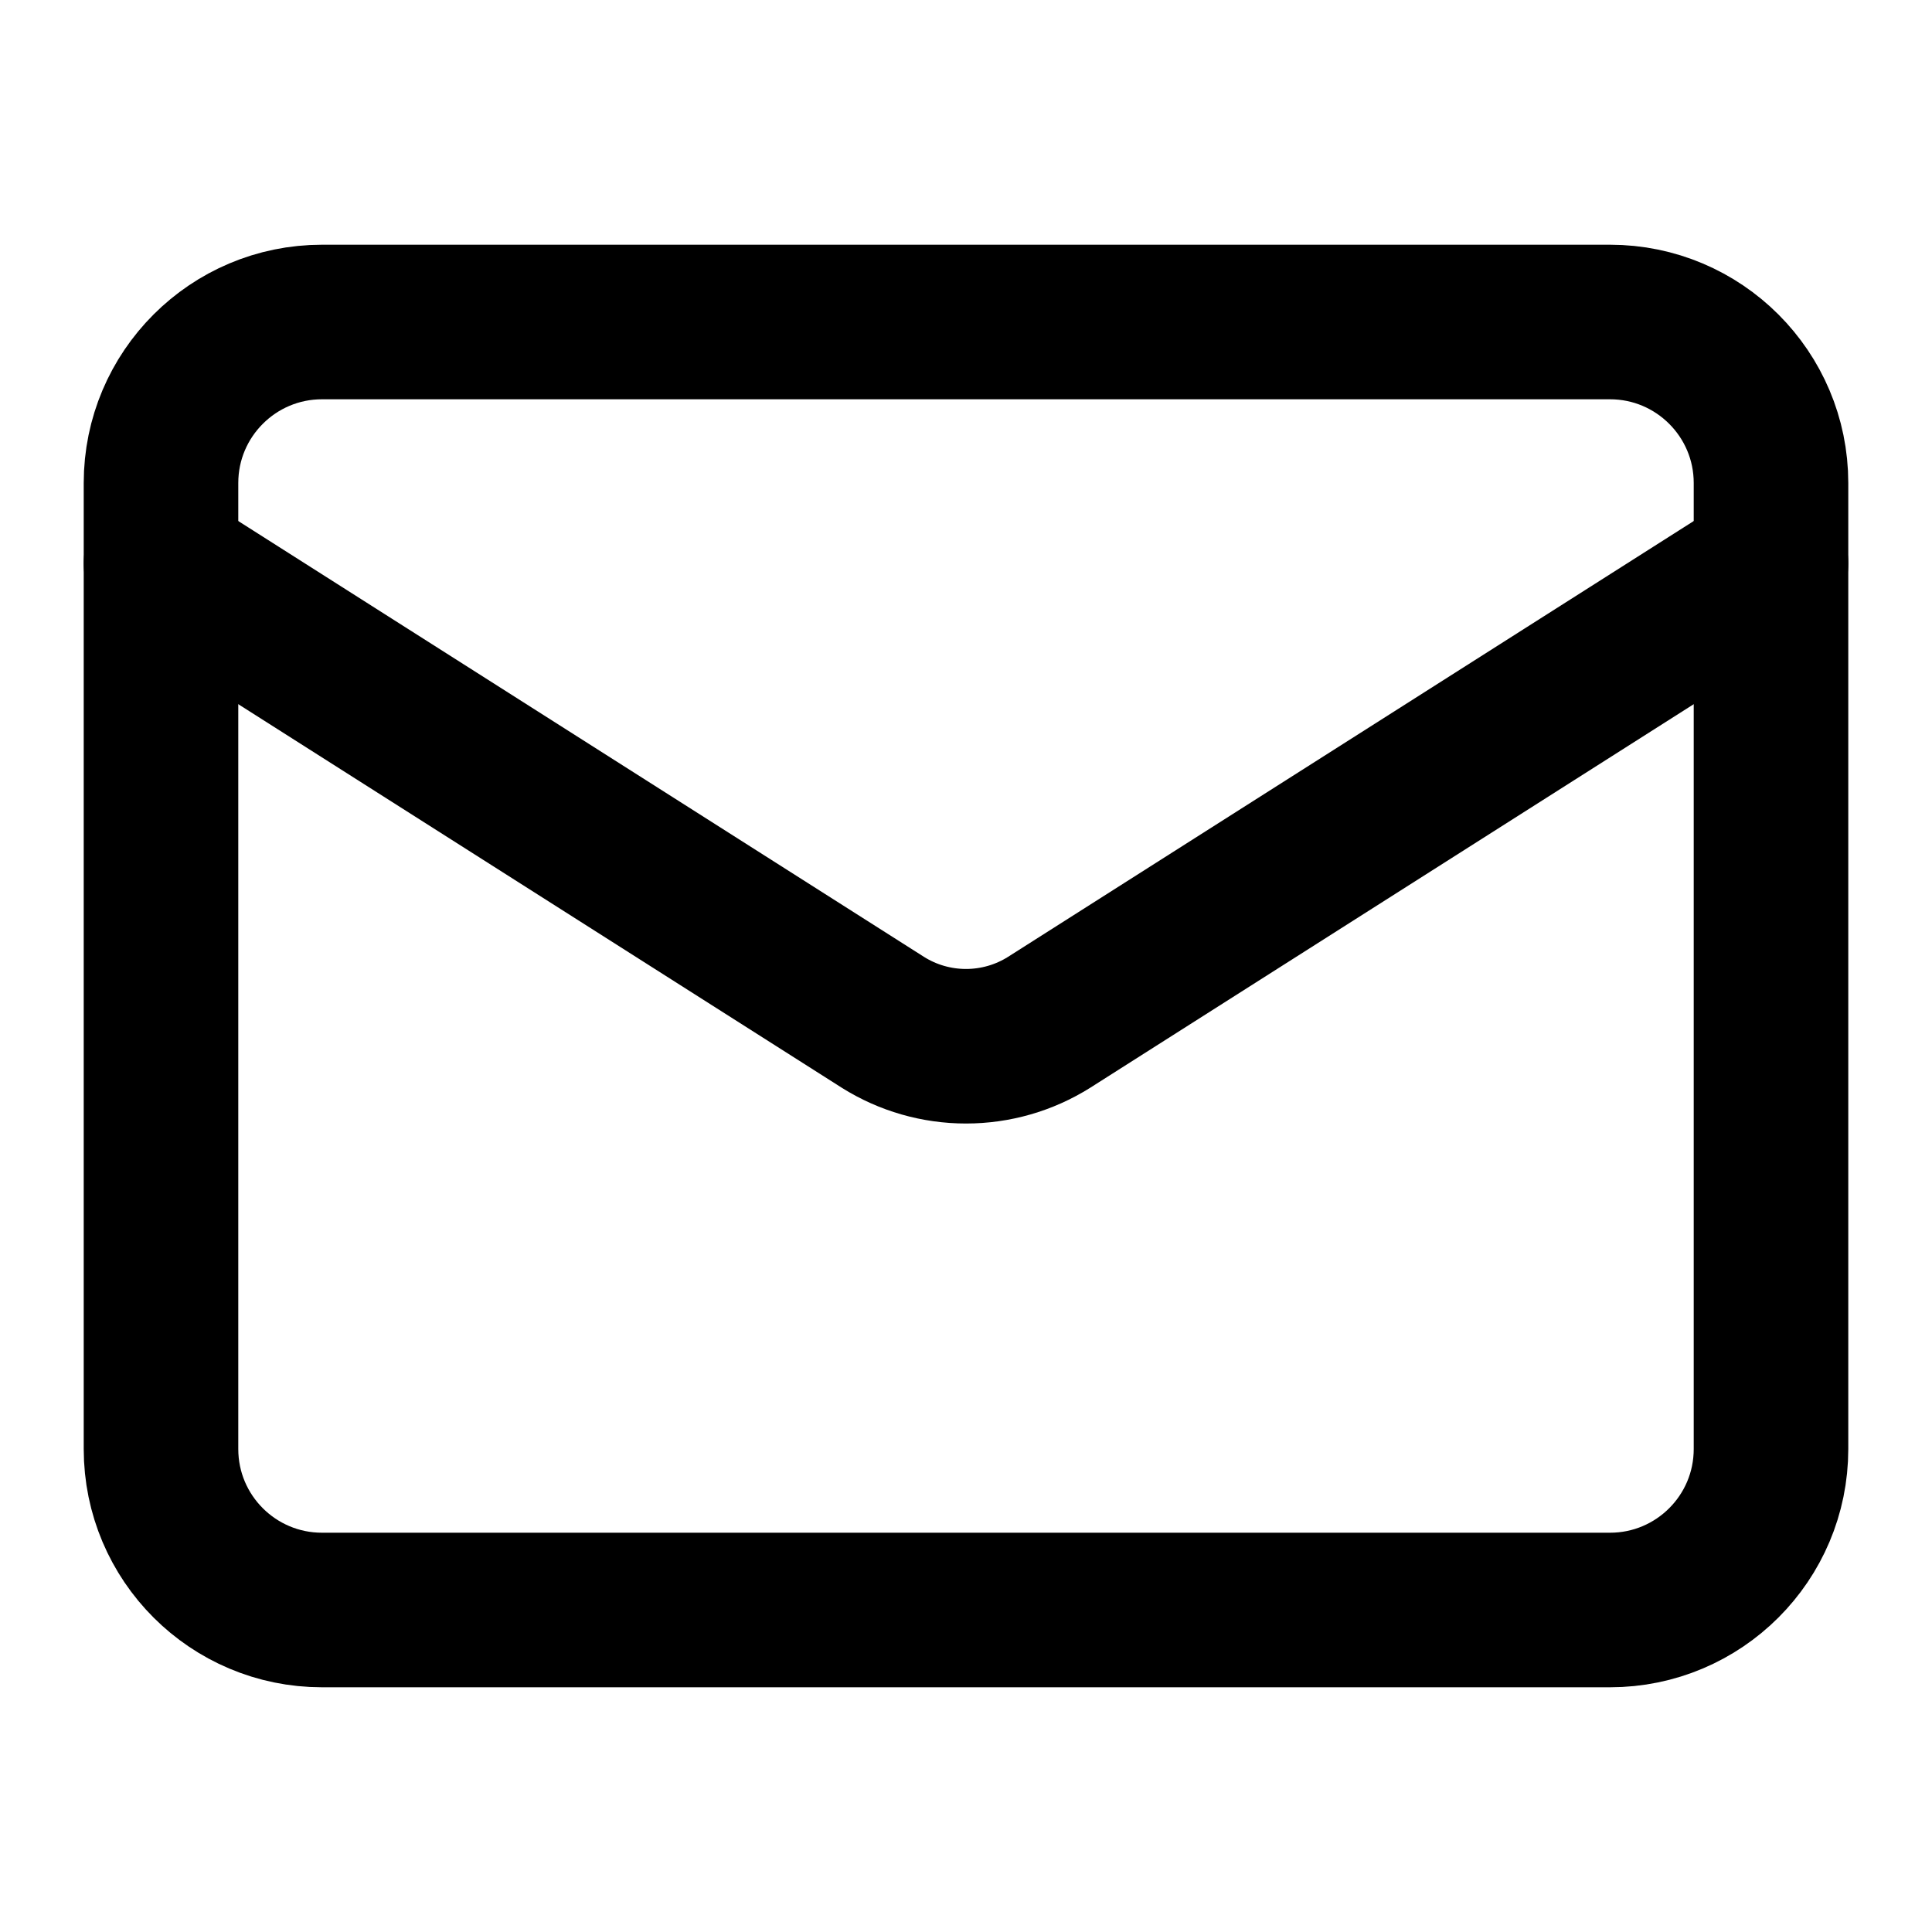 <?xml version="1.0" encoding="UTF-8"?> <svg xmlns="http://www.w3.org/2000/svg" width="15" height="15" viewBox="0 0 15 15" fill="none"><path d="M12.5 2.5H2.5C1.81 2.5 1.25 3.06 1.25 3.75V11.25C1.25 11.941 1.81 12.5 2.5 12.5H12.5C13.19 12.5 13.75 11.941 13.75 11.25V3.75C13.75 3.06 13.19 2.5 12.5 2.5Z" stroke="black" stroke-width="1.2" stroke-linecap="round" stroke-linejoin="round"></path><path d="M13.75 4.375L8.144 7.938C7.951 8.059 7.728 8.123 7.5 8.123C7.272 8.123 7.049 8.059 6.856 7.938L1.25 4.375" stroke="black" stroke-width="1.2" stroke-linecap="round" stroke-linejoin="round"></path></svg> 